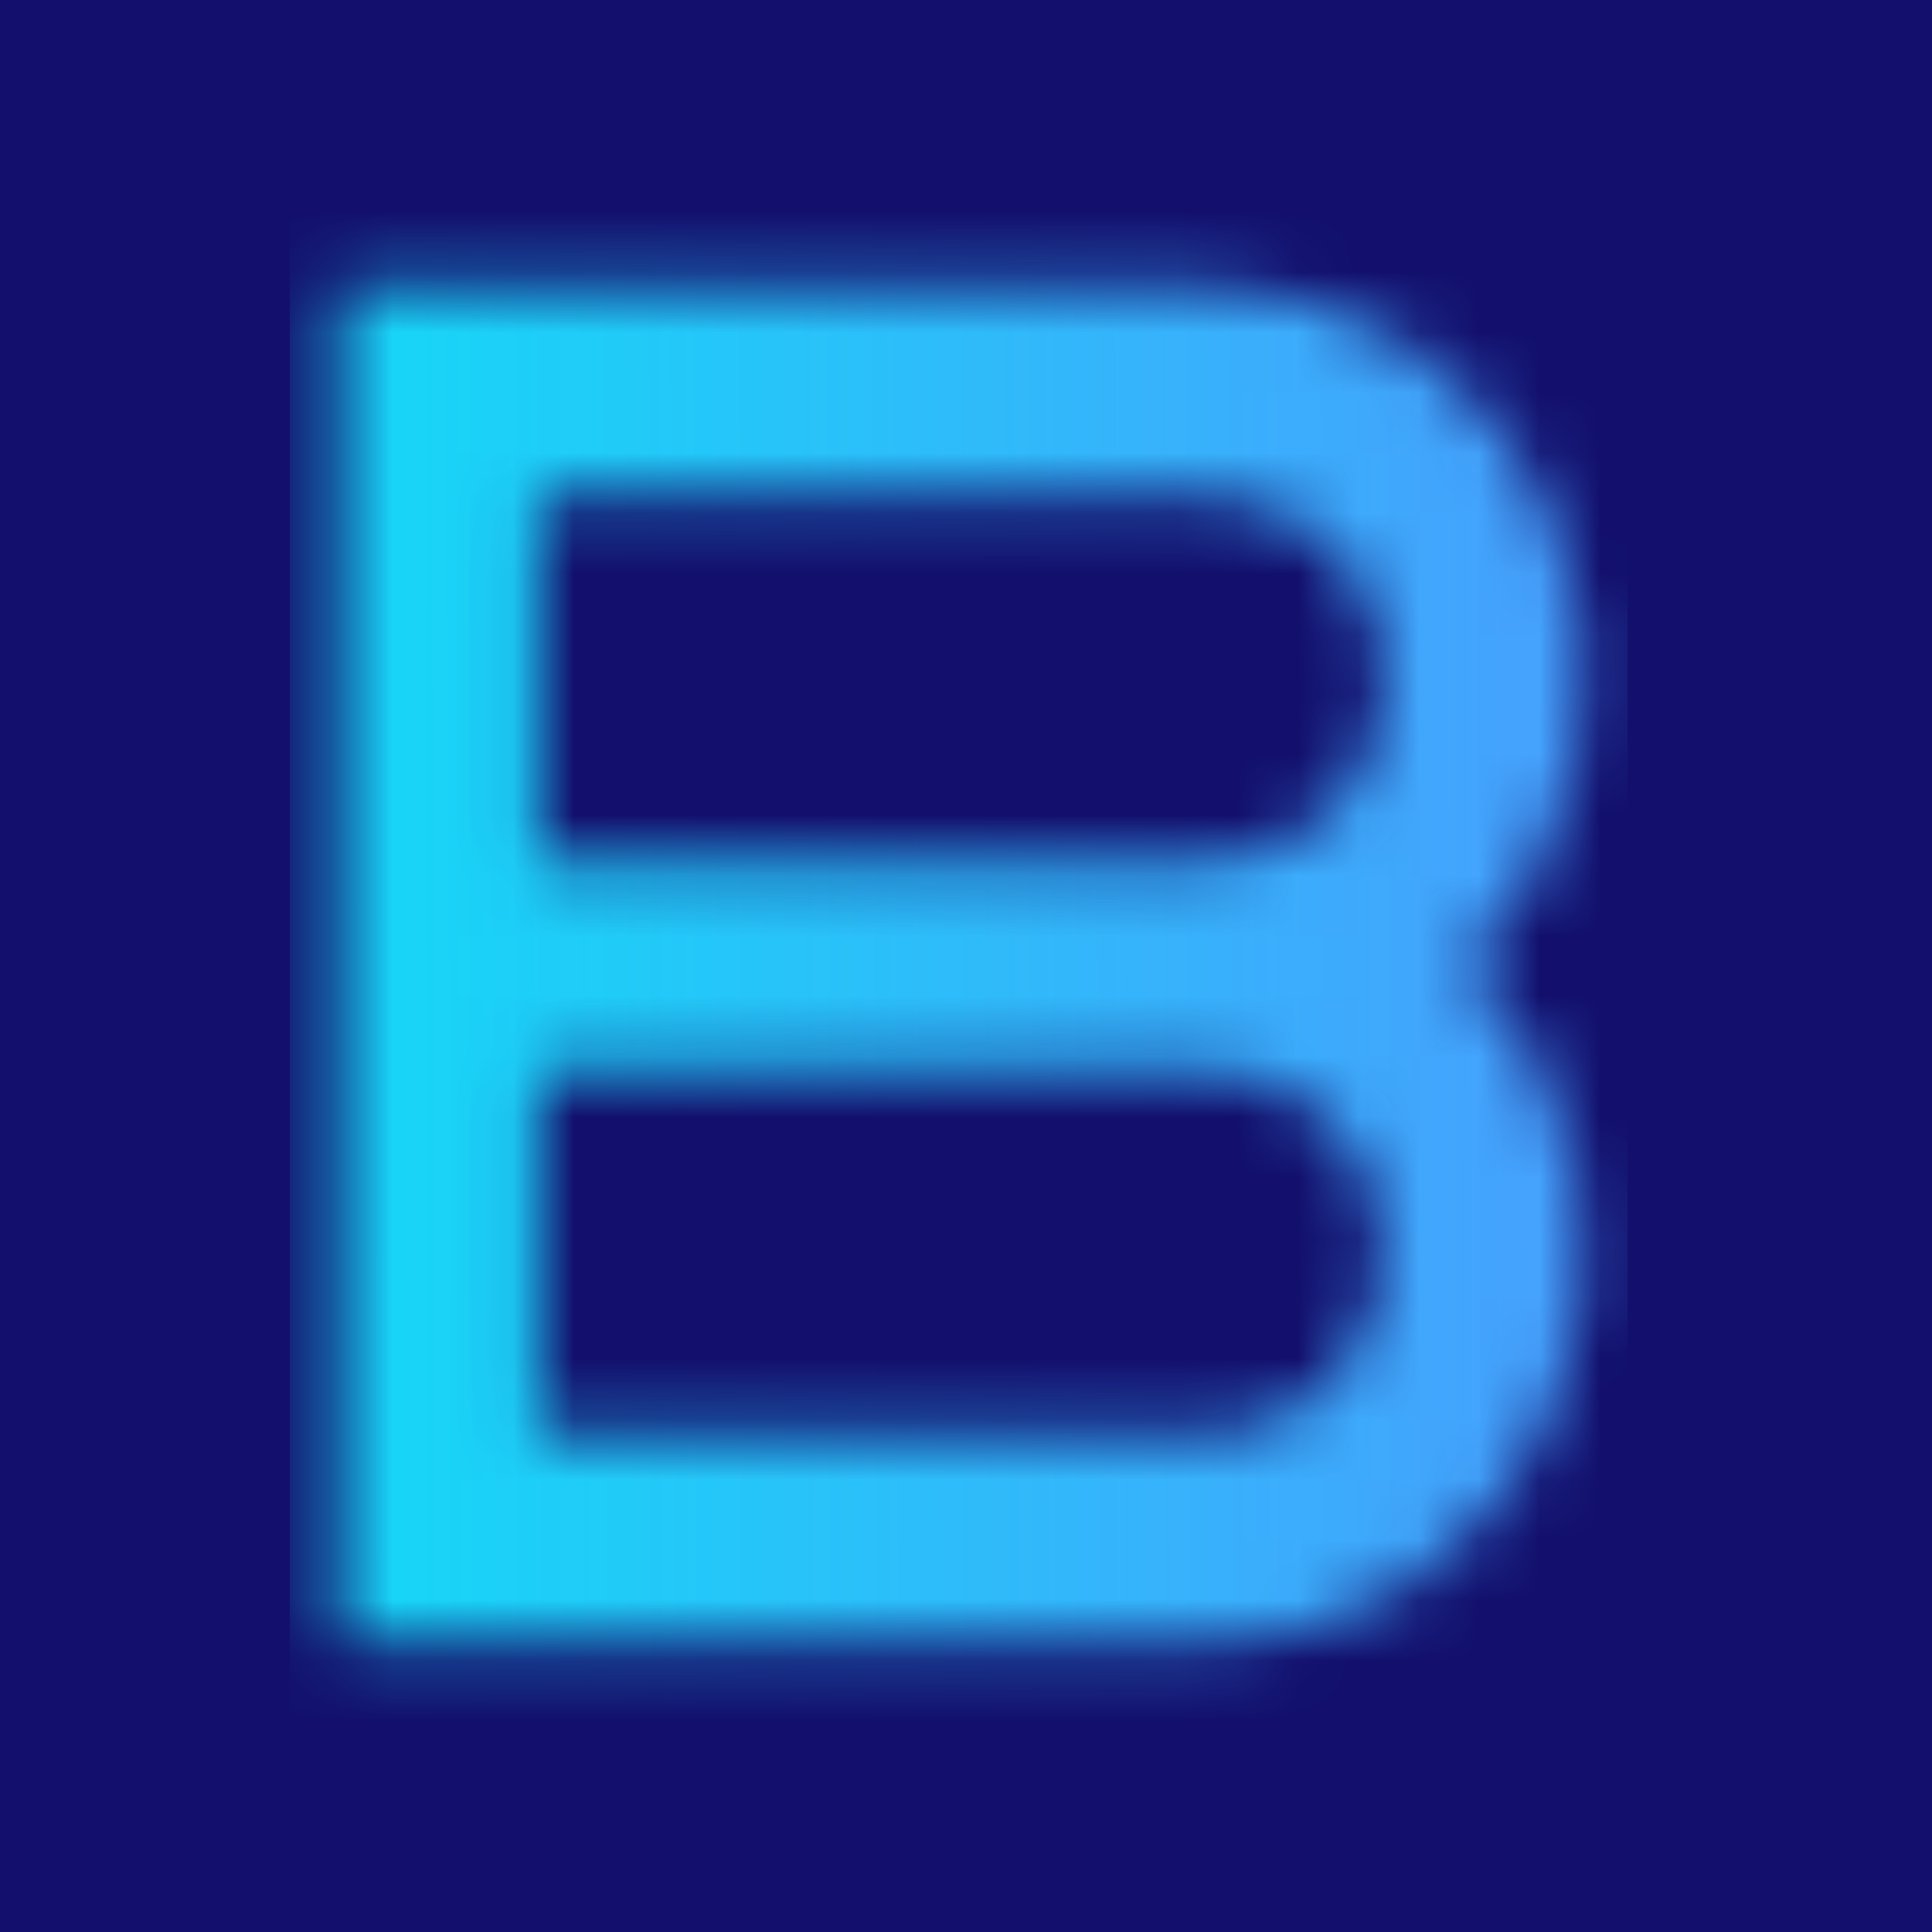 <svg width="32" height="32" viewBox="0 0 32 32" fill="none" xmlns="http://www.w3.org/2000/svg">
<rect width="32" height="32" fill="#13106D"/>
<mask id="mask0_1827_178" style="mask-type:alpha" maskUnits="userSpaceOnUse" x="5" y="4" width="22" height="24">
<g clip-path="url(#clip0_1827_178)">
<path d="M20.081 27.223C21.321 27.223 22.532 26.831 23.556 26.097C24.581 25.363 25.371 24.322 25.823 23.109C26.276 21.896 26.371 20.568 26.095 19.298C25.819 18.028 25.185 16.875 24.275 15.989C25.186 15.104 25.821 13.95 26.098 12.679C26.374 11.409 26.28 10.08 25.827 8.866C25.374 7.652 24.584 6.61 23.559 5.876C22.534 5.142 21.322 4.749 20.081 4.75H5.625V27.223H20.081ZM20.081 23.751H8.929V17.723H20.081V17.729C20.834 17.74 21.552 18.062 22.08 18.626C22.608 19.189 22.904 19.948 22.904 20.739C22.904 21.53 22.608 22.289 22.08 22.852C21.552 23.416 20.834 23.738 20.081 23.749V23.751ZM8.929 8.222H20.081C20.841 8.222 21.57 8.539 22.108 9.104C22.645 9.669 22.947 10.435 22.947 11.233C22.947 12.032 22.645 12.798 22.108 13.363C21.57 13.928 20.841 14.245 20.081 14.245V14.25H8.929V8.222Z" fill="#5F6368"/>
</g>
</mask>
<g mask="url(#mask0_1827_178)">
<rect x="4.8" y="-1.308" width="22.157" height="34.615" fill="url(#paint0_linear_1827_178)"/>
</g>
<defs>
<linearGradient id="paint0_linear_1827_178" x1="-0.15" y1="25.952" x2="31.739" y2="25.88" gradientUnits="userSpaceOnUse">
<stop stop-color="#08E7F5"/>
<stop offset="1" stop-color="#5491FF"/>
</linearGradient>
<clipPath id="clip0_1827_178">
<rect width="20.625" height="22.5" fill="white" transform="translate(5.625 4.75)"/>
</clipPath>
</defs>
</svg>
